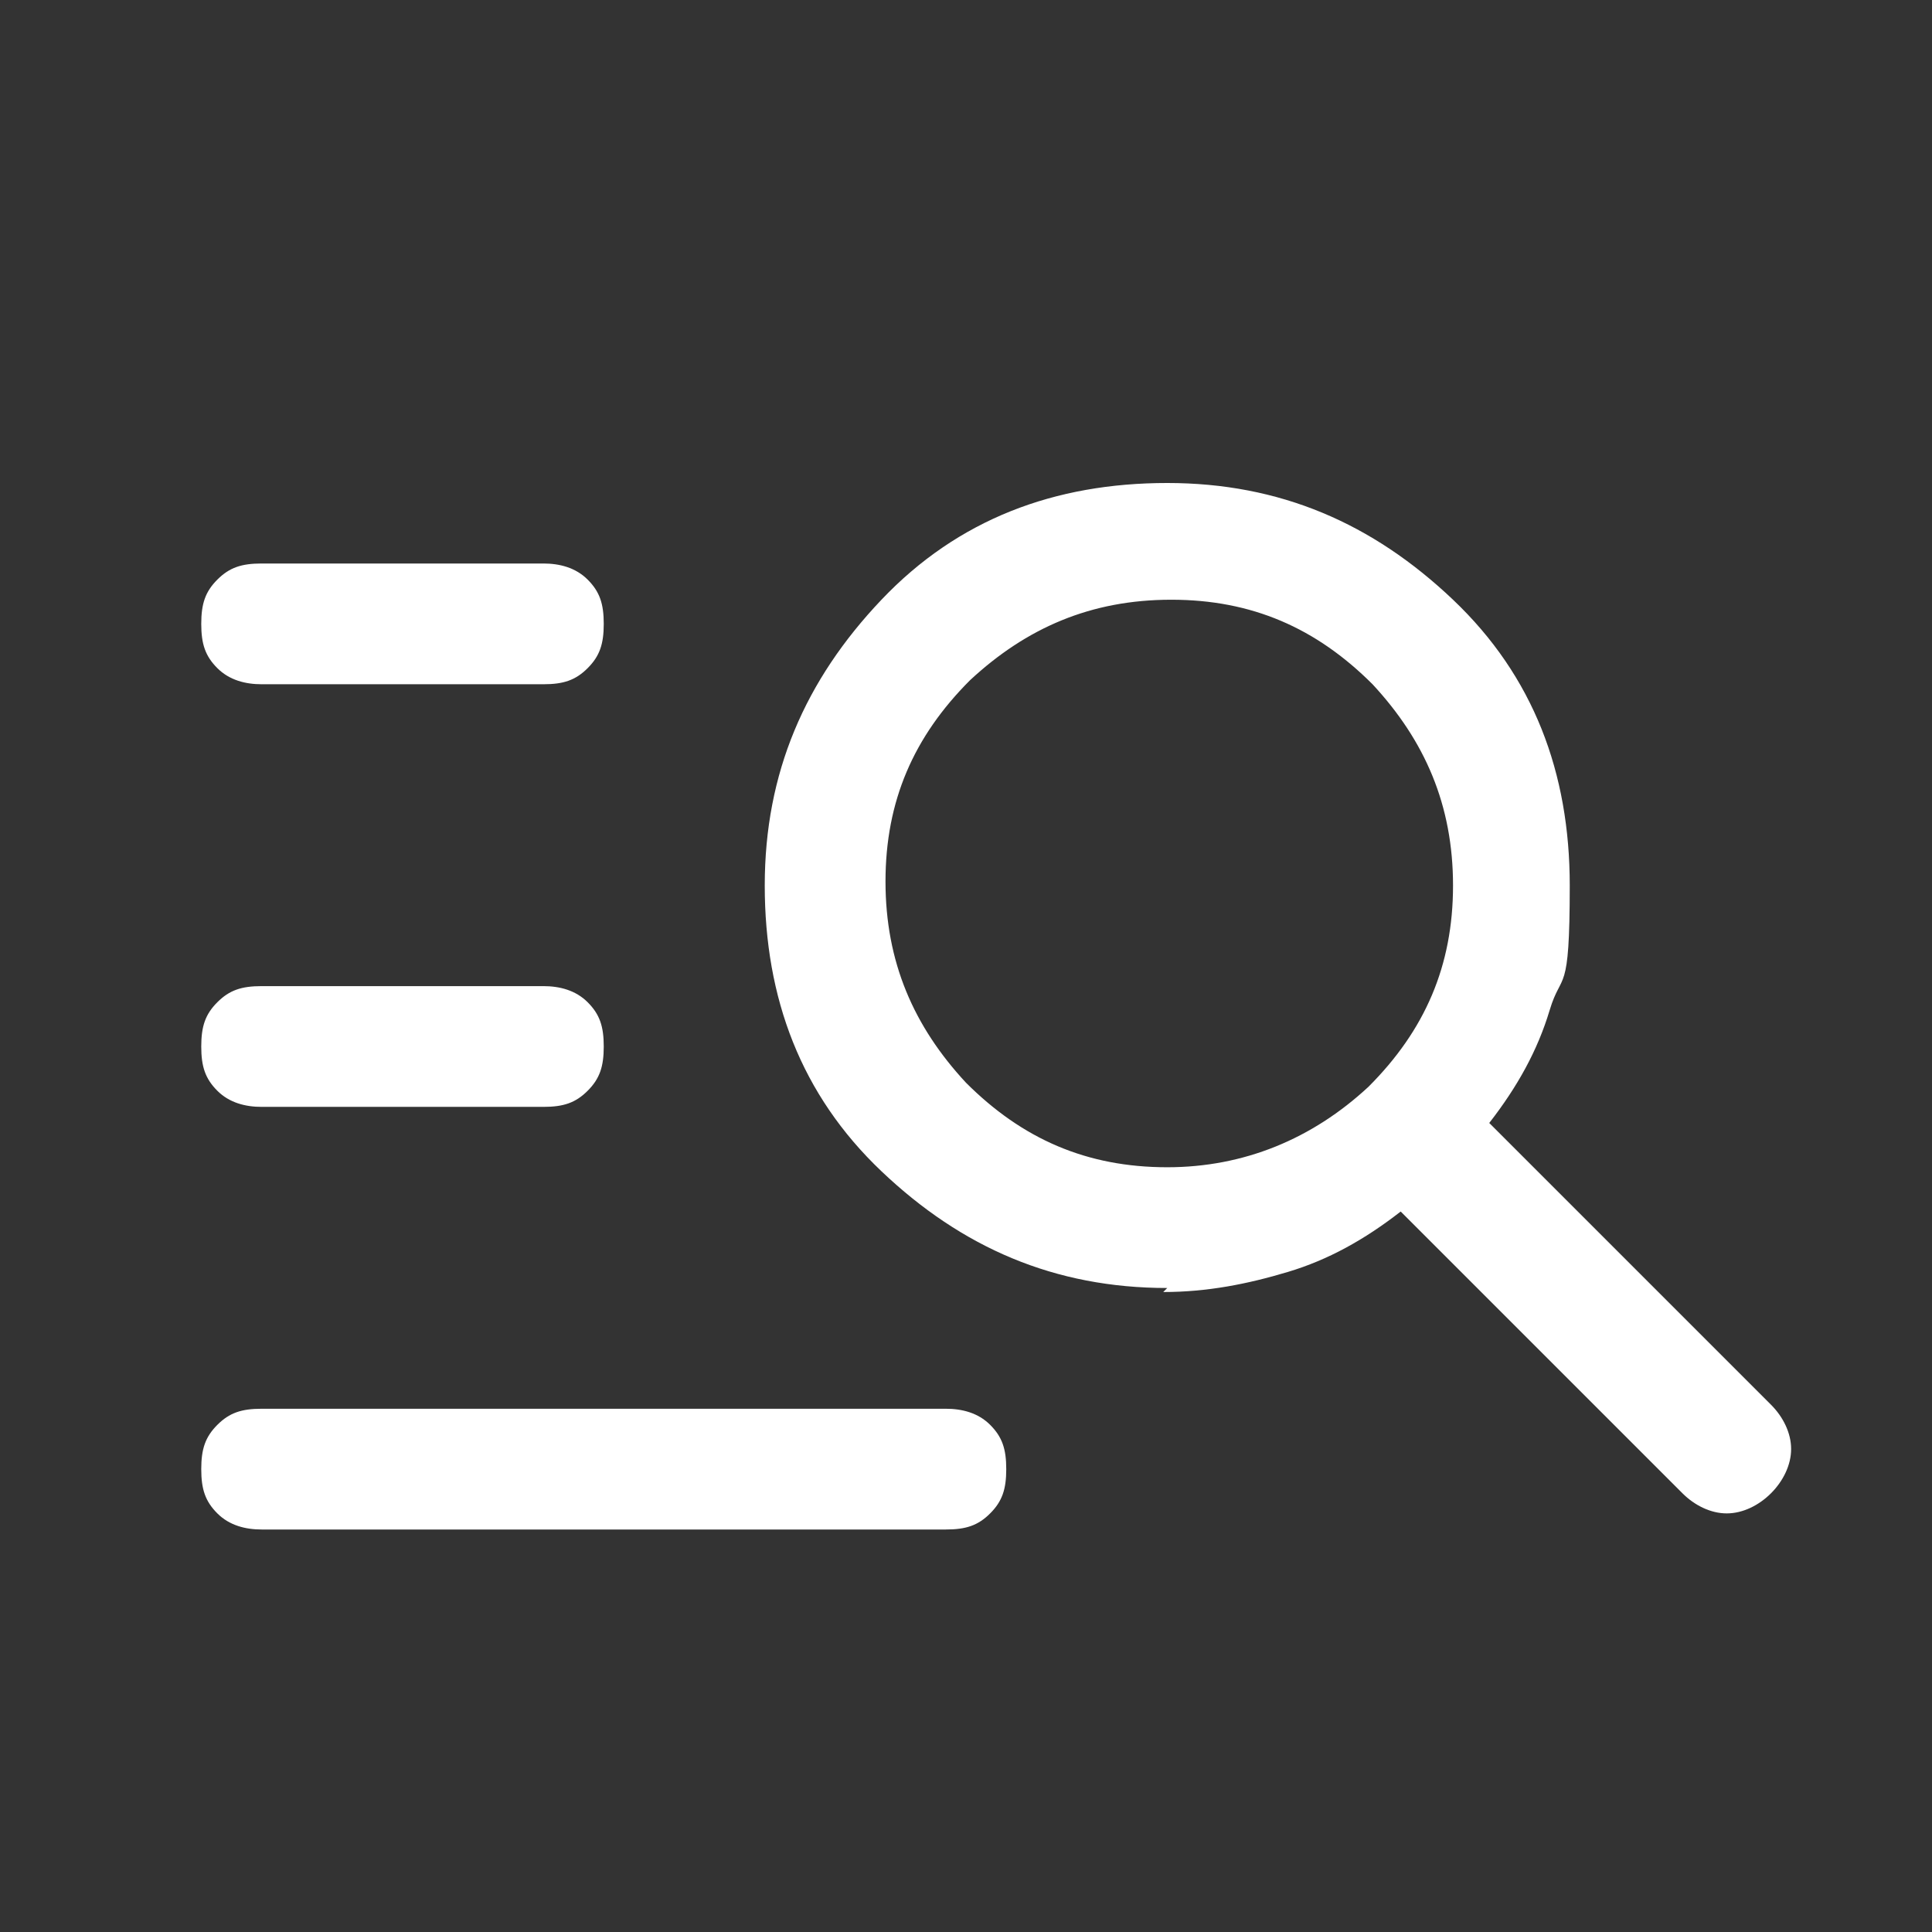 <?xml version="1.0" encoding="UTF-8"?>
<svg xmlns="http://www.w3.org/2000/svg" version="1.1" viewBox="0 0 48 48">
  <rect x="0" y="0" width="48" height="48" fill="#333333" stroke="none"/>
  <defs>
    <style>
      .cls-1 {
        fill: #fff;
      }
    </style>
  </defs>
  <!-- Generator: Adobe Illustrator 28.7.0, SVG Export Plug-In . SVG Version: 1.2.0 Build 136)  -->
  <g>
    <g id="Layer_1">
      <path class="cls-1" d="M6.5,38c-.4,0-.8-.1-1.1-.4-.3-.3-.4-.6-.4-1.1s.1-.8.4-1.1c.3-.3.6-.4,1.1-.4h17c.4,0,.8.1,1.1.4.3.3.4.6.4,1.1s-.1.8-.4,1.1c-.3.3-.6.4-1.1.4H6.5ZM6.5,27.5c-.4,0-.8-.1-1.1-.4-.3-.3-.4-.6-.4-1.1s.1-.8.4-1.1c.3-.3.6-.4,1.1-.4h7c.4,0,.8.1,1.1.4.3.3.4.6.4,1.1s-.1.8-.4,1.1c-.3.3-.6.4-1.1.4h-7ZM6.5,17c-.4,0-.8-.1-1.1-.4-.3-.3-.4-.6-.4-1.1s.1-.8.4-1.1c.3-.3.6-.4,1.1-.4h7c.4,0,.8.1,1.1.4.3.3.4.6.4,1.1s-.1.8-.4,1.1c-.3.3-.6.4-1.1.4h-7ZM29,32c-2.8,0-5.1-1-7.1-2.9s-2.9-4.3-2.9-7.1,1-5.1,2.9-7.1,4.3-2.9,7.1-2.9,5.1,1,7.1,2.9,2.9,4.3,2.9,7.1-.2,2.1-.5,3.1-.8,1.9-1.5,2.8l7,7c.3.3.5.7.5,1.1s-.2.8-.5,1.1-.7.5-1.1.5-.8-.2-1.1-.5l-7-7c-.9.7-1.8,1.2-2.8,1.5s-2,.5-3.1.5ZM29,29c1.9,0,3.6-.7,5-2,1.4-1.4,2.1-3,2.1-5s-.7-3.6-2-5c-1.4-1.4-3-2.1-5-2.1s-3.6.7-5,2c-1.4,1.4-2.1,3-2.1,5s.7,3.6,2,5c1.4,1.4,3,2.1,5,2.1Z"/>
    </g>
  </g>
</svg>